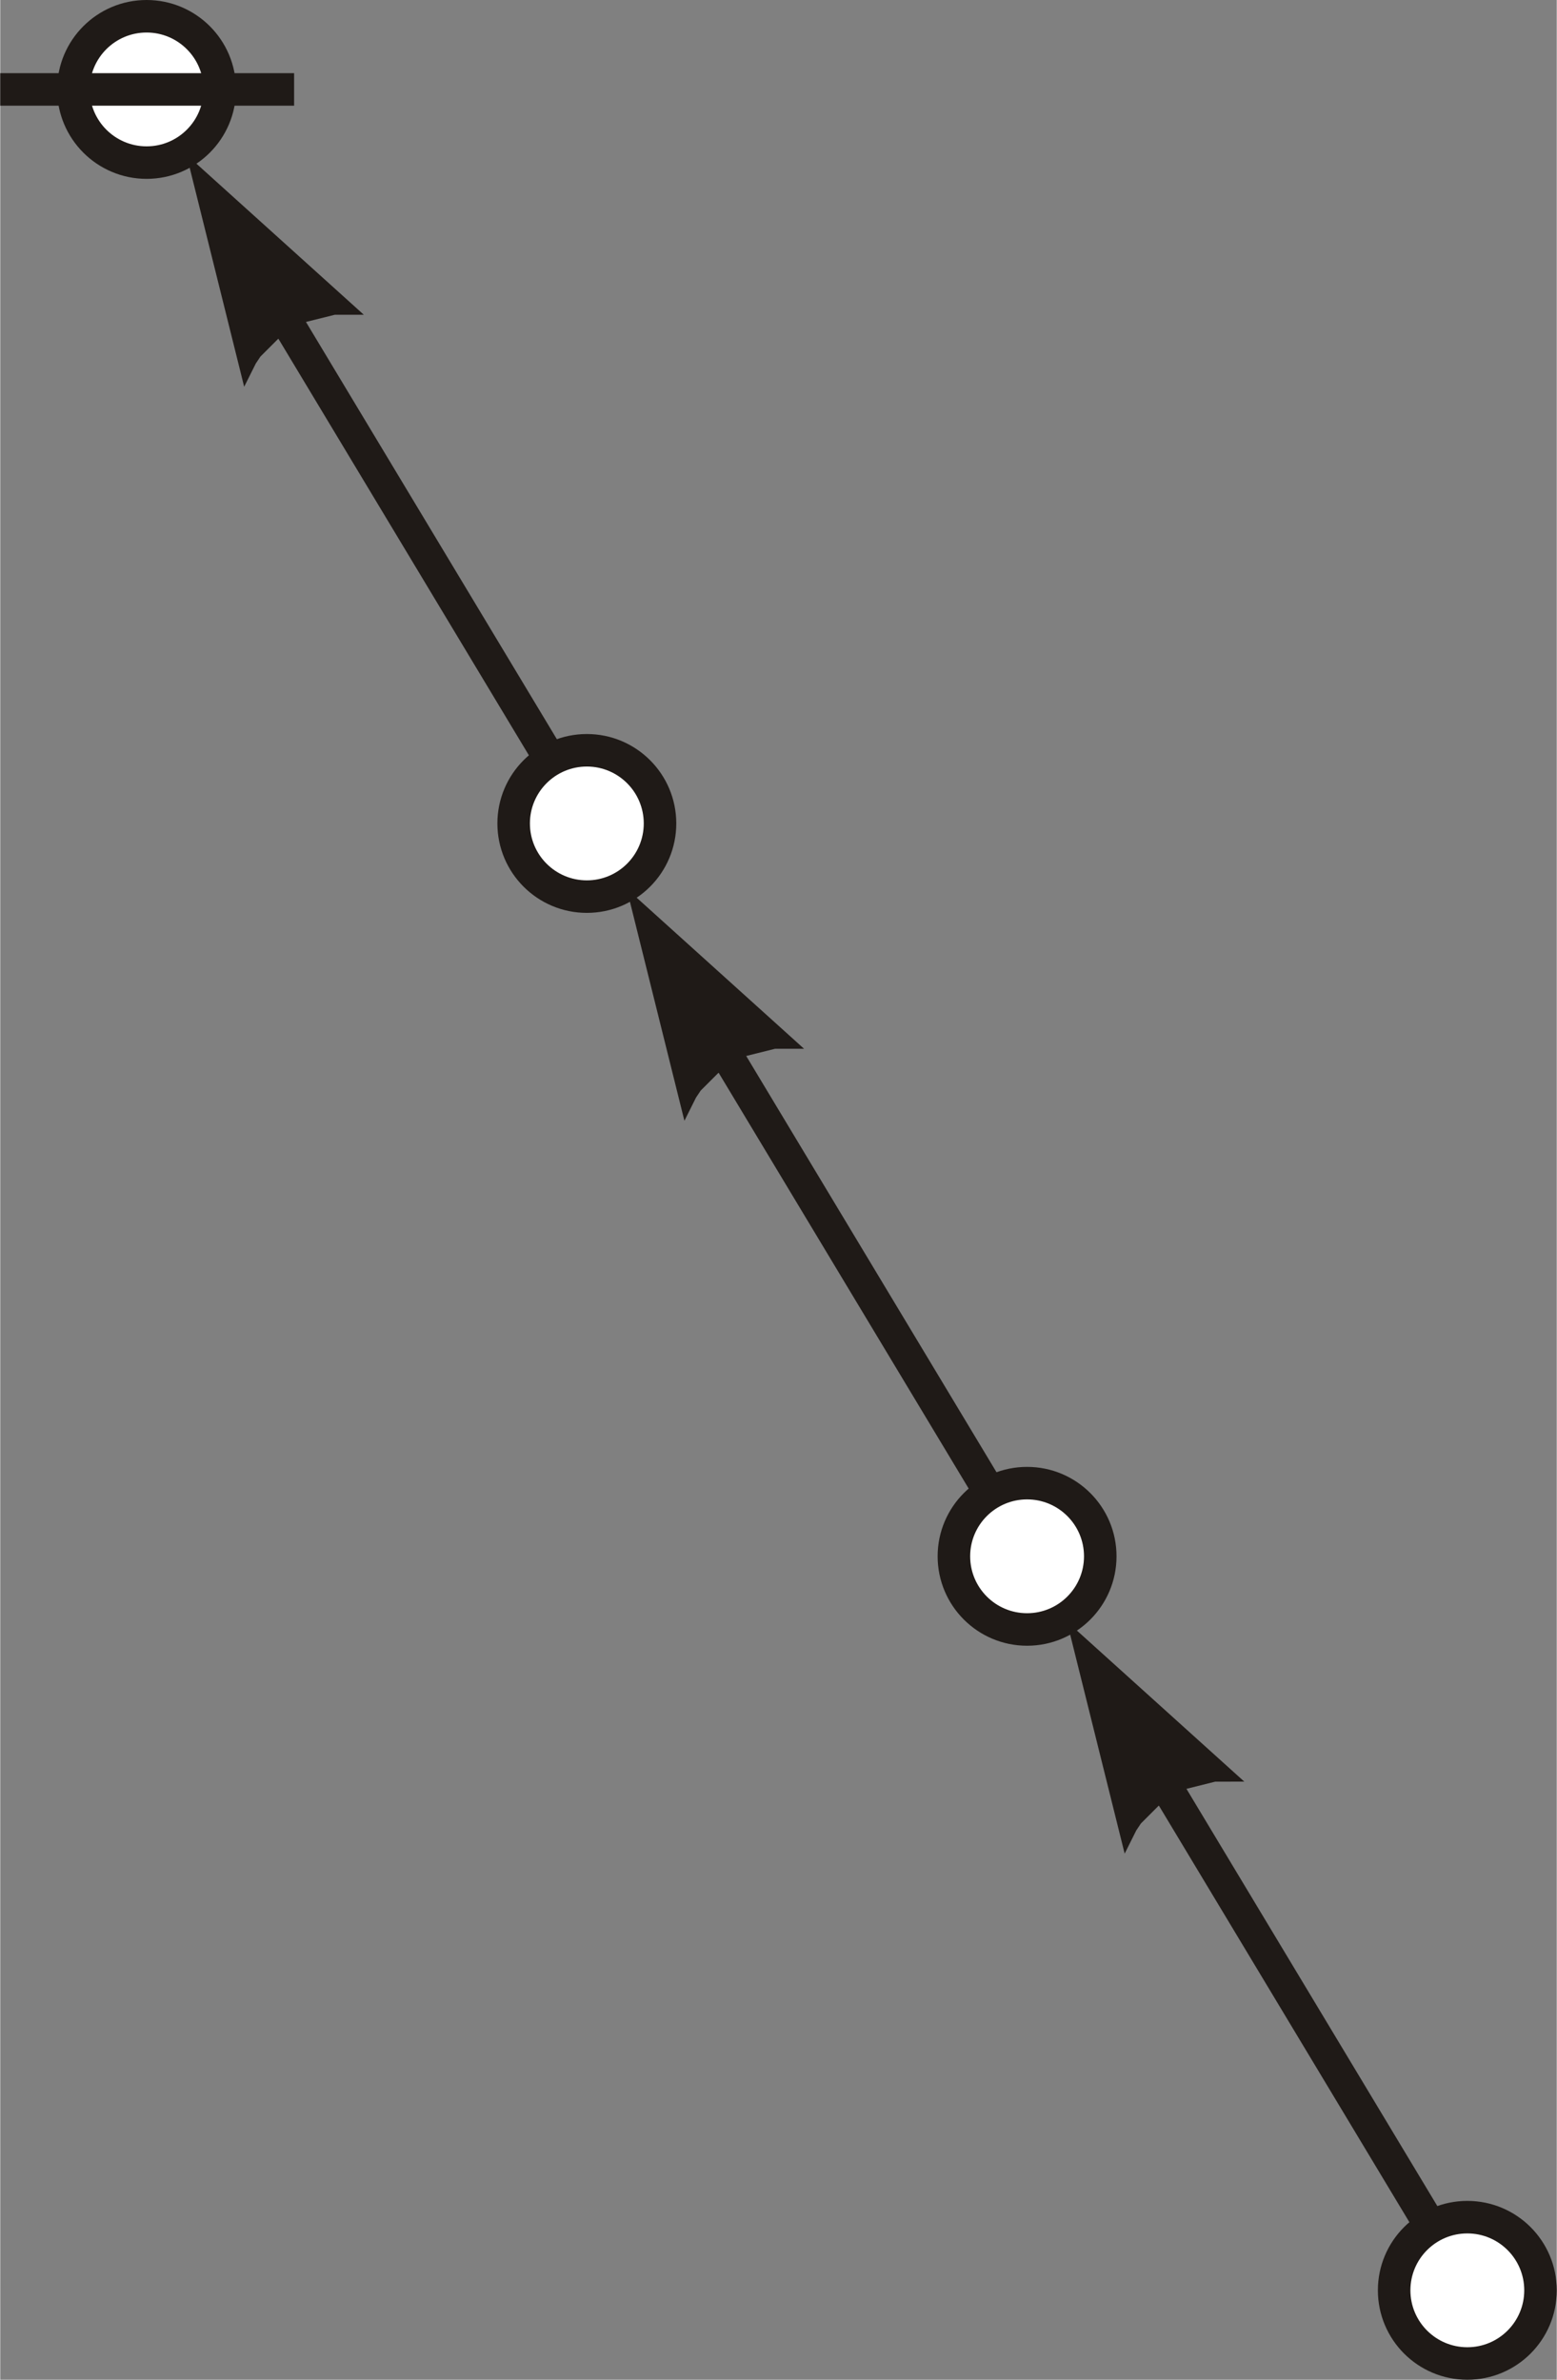 <?xml version="1.0" encoding="UTF-8"?>
<!DOCTYPE svg PUBLIC "-//W3C//DTD SVG 1.1//EN" "http://www.w3.org/Graphics/SVG/1.1/DTD/svg11.dtd">
<!-- Creator: CorelDRAW -->
<svg xmlns="http://www.w3.org/2000/svg" xml:space="preserve" width="5.306in" height="8.111in" style="shape-rendering:geometricPrecision; text-rendering:geometricPrecision; image-rendering:optimizeQuality; fill-rule:evenodd; clip-rule:evenodd"
viewBox="0 0 1.34 2.049"
 xmlns:xlink="http://www.w3.org/1999/xlink">
 <rect x="0" y="0" width="1.34" height="2.049" fill="#808080" stroke="none"/>
 <defs>
  <style type="text/css">
   <![CDATA[
    .str0 {stroke:#1F1A17;stroke-width:0.028}
    .fil2 {fill:none}
    .fil1 {fill:white}
    .fil0 {fill:#1F1A17;fill-rule:nonzero}
   ]]>
  </style>
 </defs>
 <g id="Layer_x0020_1">
  <g>
   <path class="fil0" d="M0.227 0.217l0.291 0.484 -0.024 0.014 -0.291 -0.484 0.024 -0.014zm-0.068 -0.085l0.154 0.139 -0.005 -0 -0.004 -0 -0.004 1.492e-005 -0.004 0 -0.004 0 -0.004 0 -0.004 0.001 -0.004 0.001 -0.004 0.001 -0.004 0.001 -0.004 0.001 -0.004 0.001 -0.004 0.001 -0.003 0.002 -0.003 0.002 -0.003 0.002 -0.003 0.002 -0.003 0.002 -0.003 0.002 -0.003 0.002 -0.003 0.003 -0.003 0.003 -0.003 0.003 -0.003 0.003 -0.003 0.003 -0.002 0.003 -0.002 0.003 -0.002 0.004 -0.002 0.004 -0.002 0.004 -0.002 0.004 -0.002 0.004 0 0 -0.05 -0.201z"/>
  </g>
  <g>
   <path class="fil0" d="M0.606 0.849l0.291 0.484 -0.024 0.014 -0.291 -0.484 0.024 -0.014zm-0.068 -0.085l0.154 0.139 -0.005 -0 -0.004 -0 -0.004 1.492e-005 -0.004 0 -0.004 0 -0.004 0 -0.004 0.001 -0.004 0.001 -0.004 0.001 -0.004 0.001 -0.004 0.001 -0.004 0.001 -0.004 0.001 -0.003 0.002 -0.003 0.002 -0.003 0.002 -0.003 0.002 -0.003 0.002 -0.003 0.002 -0.003 0.002 -0.003 0.003 -0.003 0.003 -0.003 0.003 -0.003 0.003 -0.003 0.003 -0.002 0.003 -0.002 0.003 -0.002 0.004 -0.002 0.004 -0.002 0.004 -0.002 0.004 -0.002 0.004 0 0 -0.05 -0.201z"/>
  </g>
  <g>
   <path class="fil0" d="M0.985 1.48l0.291 0.484 -0.024 0.014 -0.291 -0.484 0.024 -0.014zm-0.068 -0.085l0.154 0.139 -0.005 -0 -0.004 -0 -0.004 1.492e-005 -0.004 0 -0.004 0 -0.004 0 -0.004 0.001 -0.004 0.001 -0.004 0.001 -0.004 0.001 -0.004 0.001 -0.004 0.001 -0.004 0.001 -0.003 0.002 -0.003 0.002 -0.003 0.002 -0.003 0.002 -0.003 0.002 -0.003 0.002 -0.003 0.002 -0.003 0.003 -0.003 0.003 -0.003 0.003 -0.003 0.003 -0.003 0.003 -0.002 0.003 -0.002 0.003 -0.002 0.004 -0.002 0.004 -0.002 0.004 -0.002 0.004 -0.002 0.004 0 0 -0.05 -0.201z"/>
  </g>
  <circle class="fil1 str0" cx="0.505" cy="0.709" r="0.063"/>
  <circle class="fil1 str0" cx="0.884" cy="1.34" r="0.063"/>
  <circle class="fil1 str0" cx="1.263" cy="1.972" r="0.063"/>
  <circle class="fil1 str0" cx="0.126" cy="0.077" r="0.063"/>
  <line class="fil2 str0" x1="-0" y1="0.077" x2="0.253" y2= "0.077" />
 </g>
</svg>
